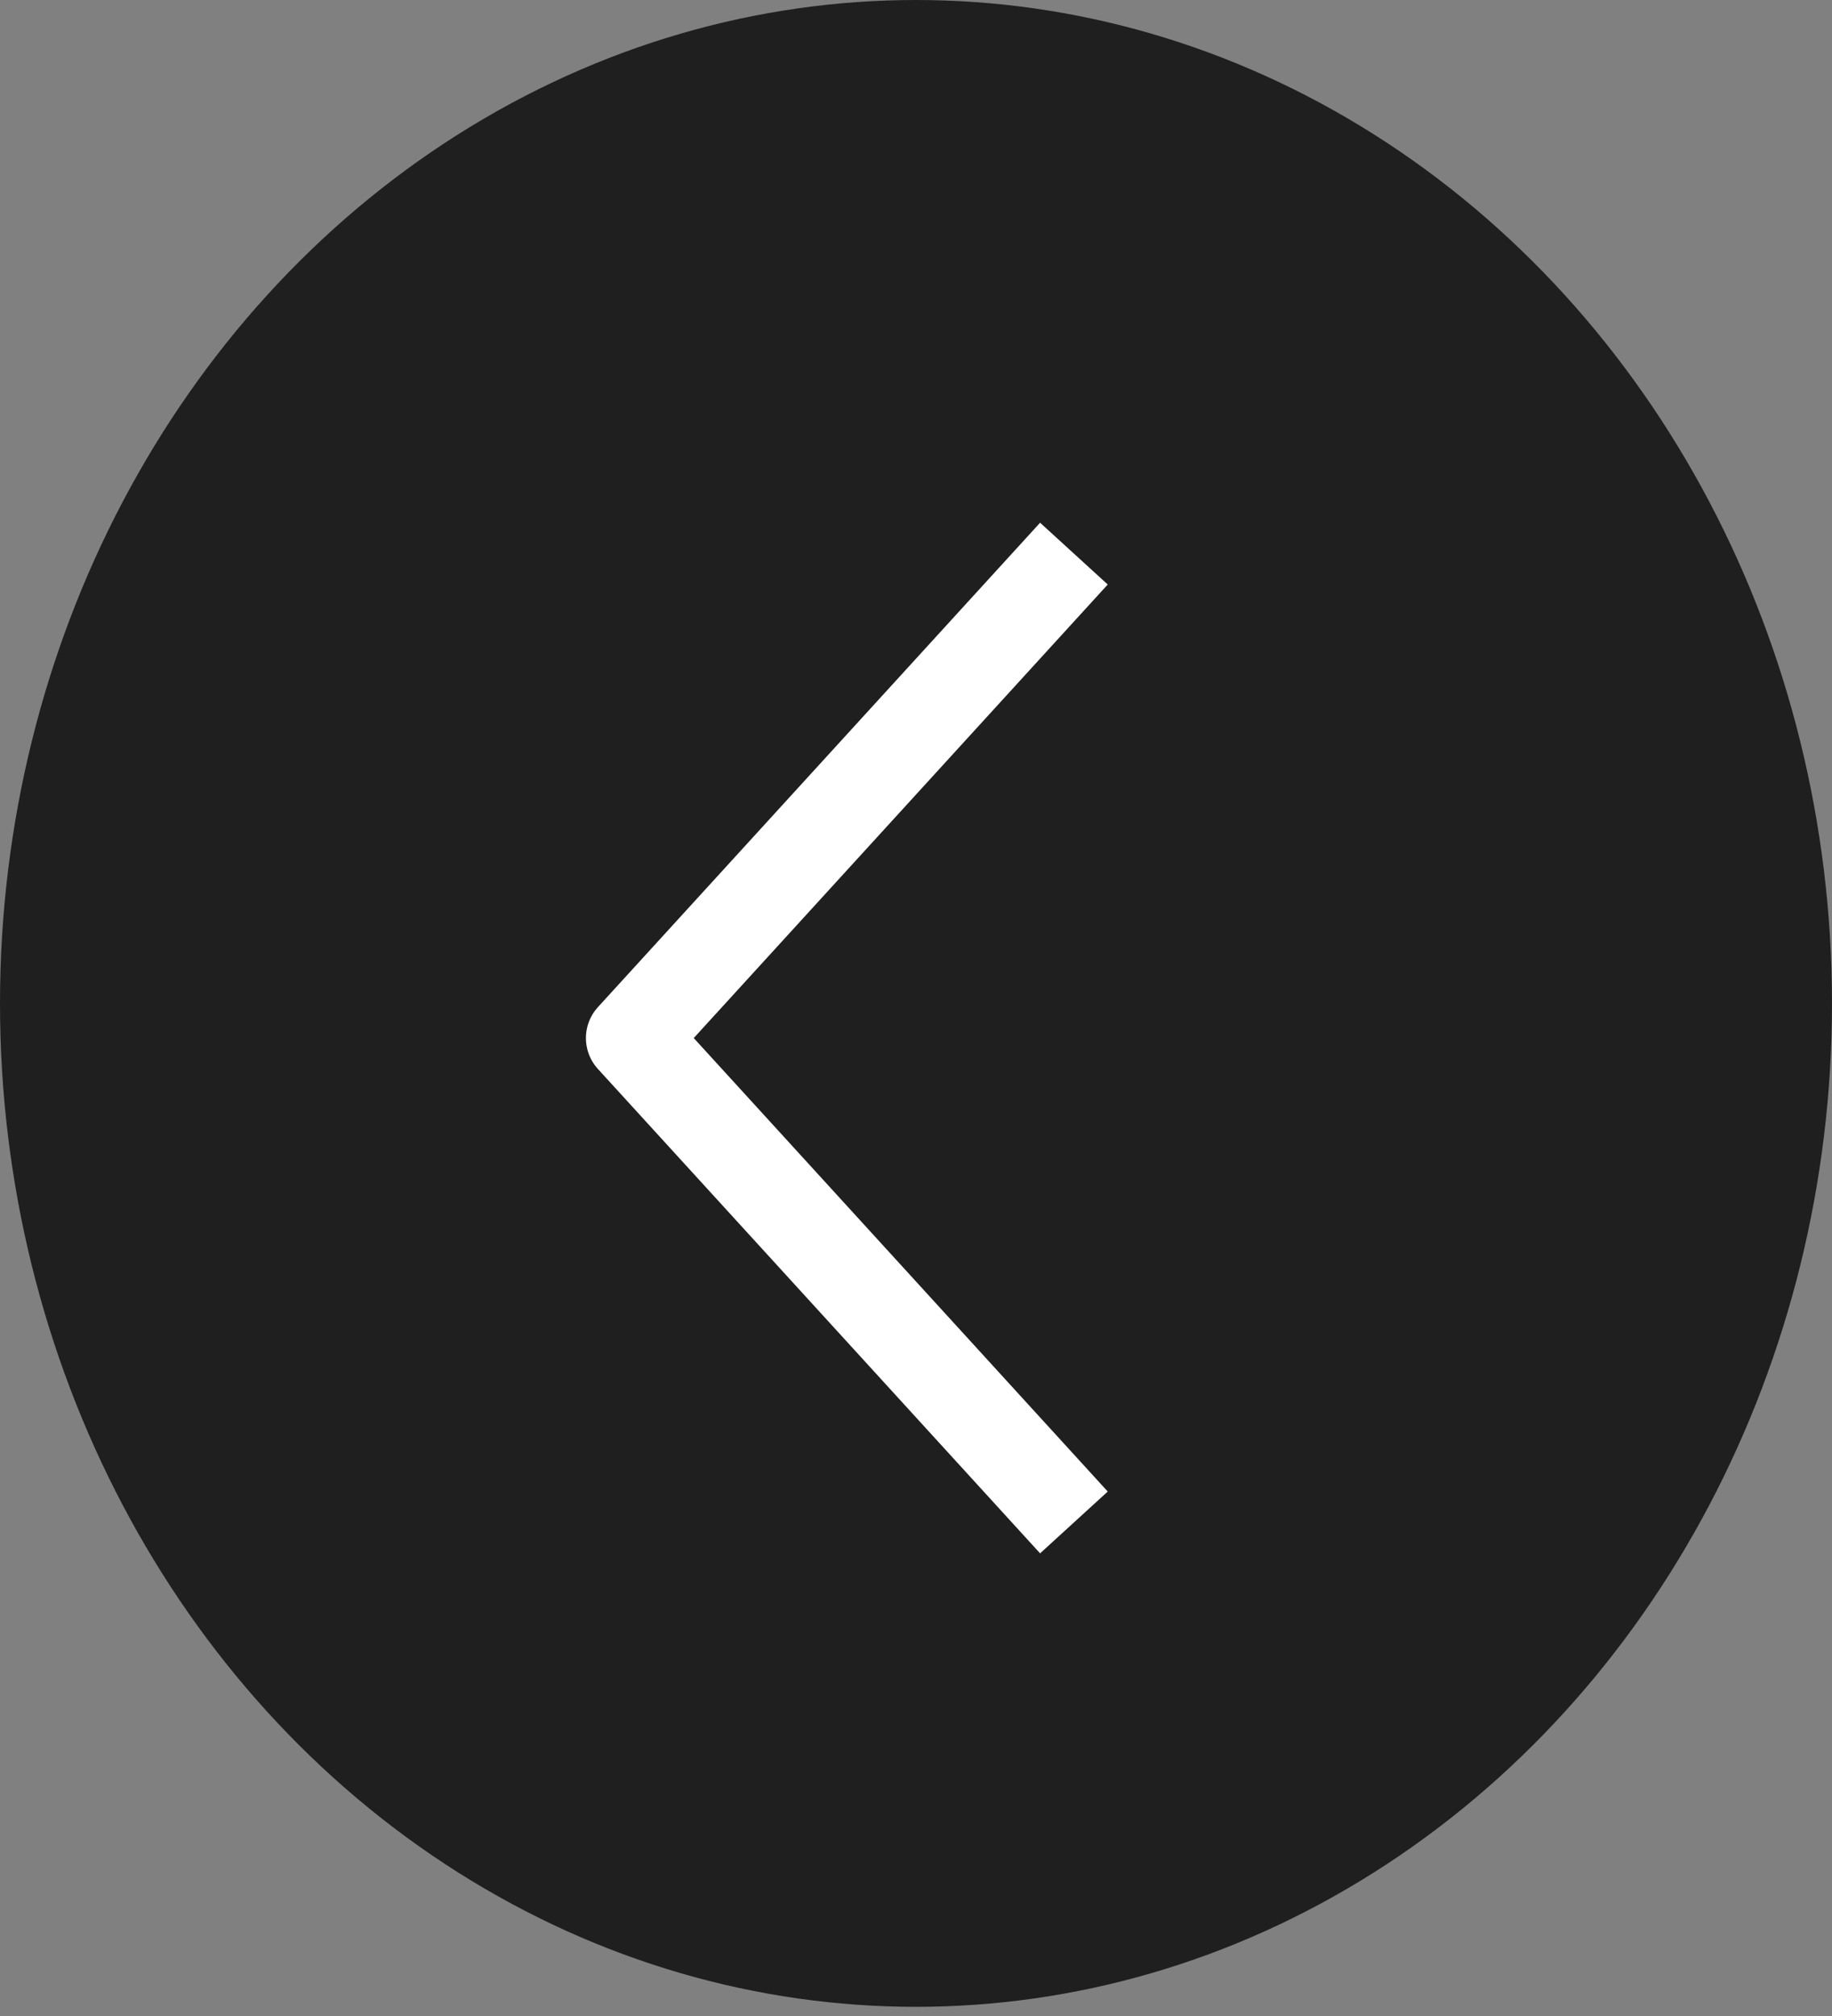 <svg width="40" height="44" fill="none" xmlns="http://www.w3.org/2000/svg"><rect width="100%" height="100%" fill="#808080" stroke="none"/><ellipse cx="20" cy="21.9" rx="20" ry="21.9" transform="matrix(-1 0 0 1 40 0)" fill="#1F1F1F"/><path d="M23.448 12.083l-9.655 10.573 9.655 10.572" stroke="#fff" stroke-width="2" stroke-linejoin="round"/></svg>